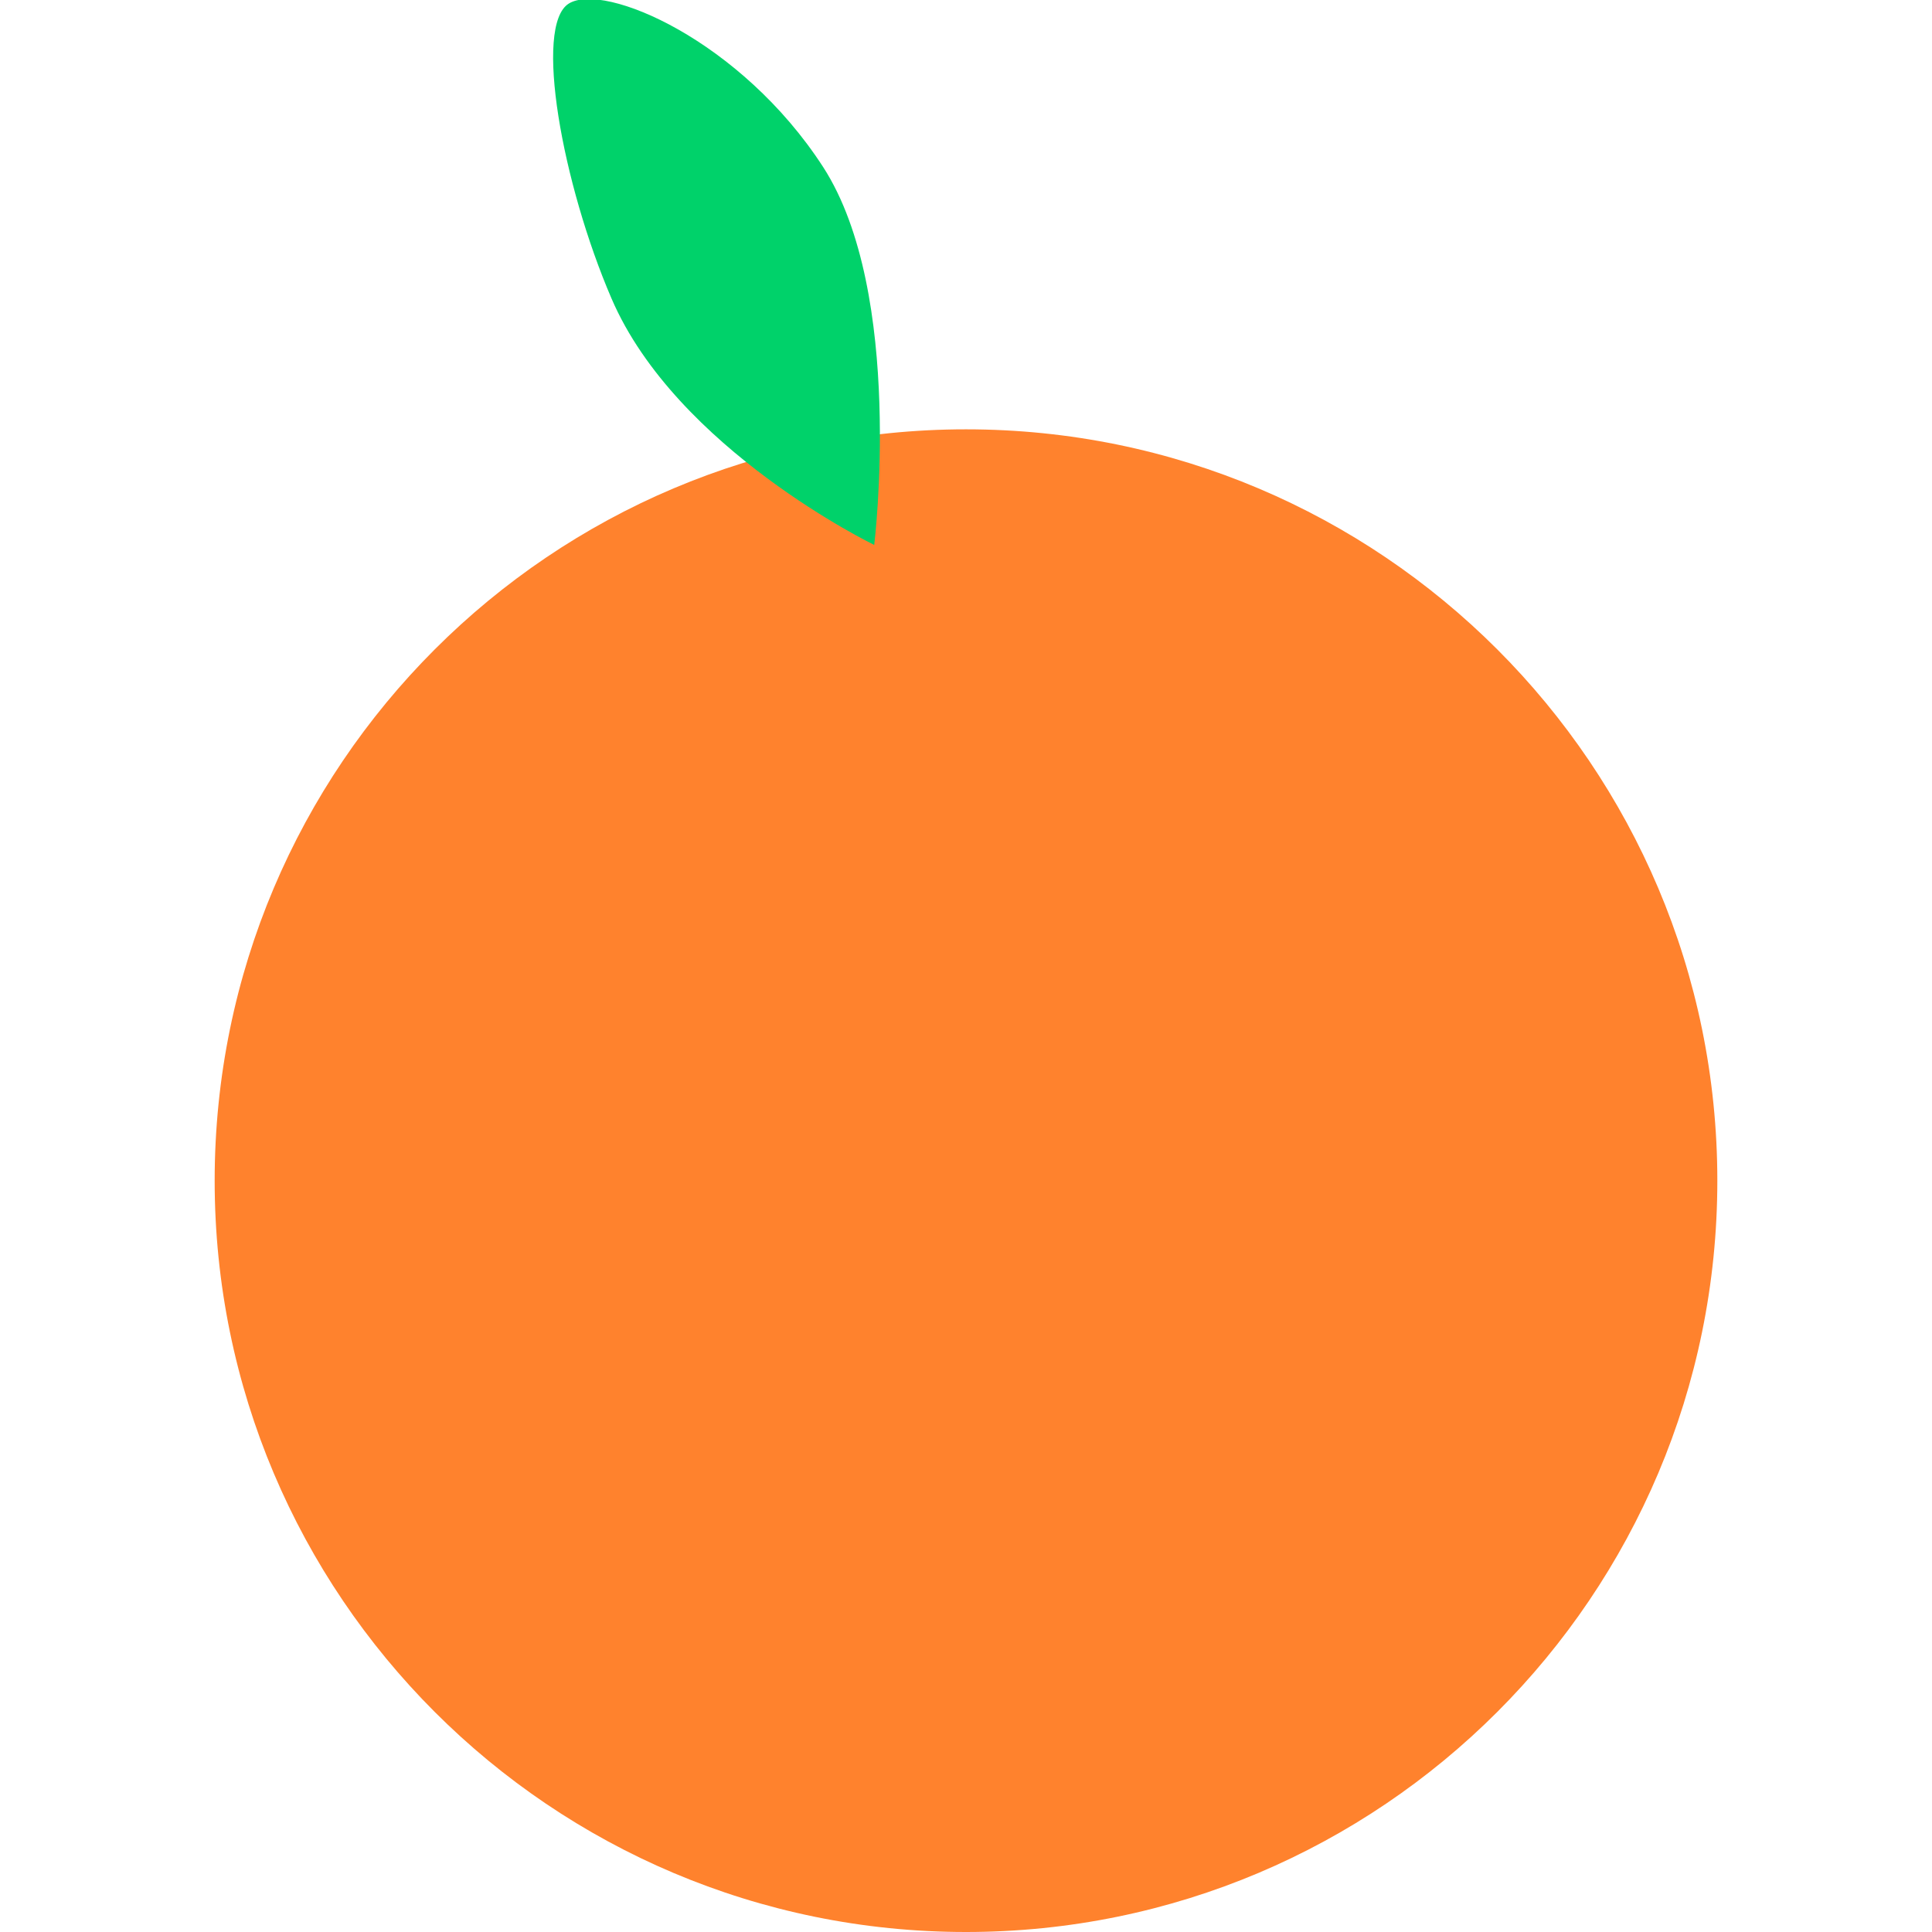 <svg width="36" height="36" viewBox="0 0 36 36" fill="none" xmlns="http://www.w3.org/2000/svg">
<g clip-path="url(#clip0_2107_7)">
<path d="M4 22C4 14.269 10.268 8 18 8C25.732 8 32 14.268 32 22C32 29.732 25.732 36 18 36C10.268 36 4 29.732 4 22Z" fill="#FF822D"/>
<path d="M16.29 10.154C16.29 10.154 12.603 8.371 11.395 5.563C10.476 3.427 9.941 0.477 10.598 0.067C11.255 -0.342 13.807 0.751 15.336 3.109C16.864 5.467 16.29 10.154 16.29 10.154Z" fill="#00D26A"/>
</g>
<defs>
<clipPath id="clip0_2107_7">
<rect width="36" height="36" fill="white"/>
</clipPath>
</defs>
</svg>

